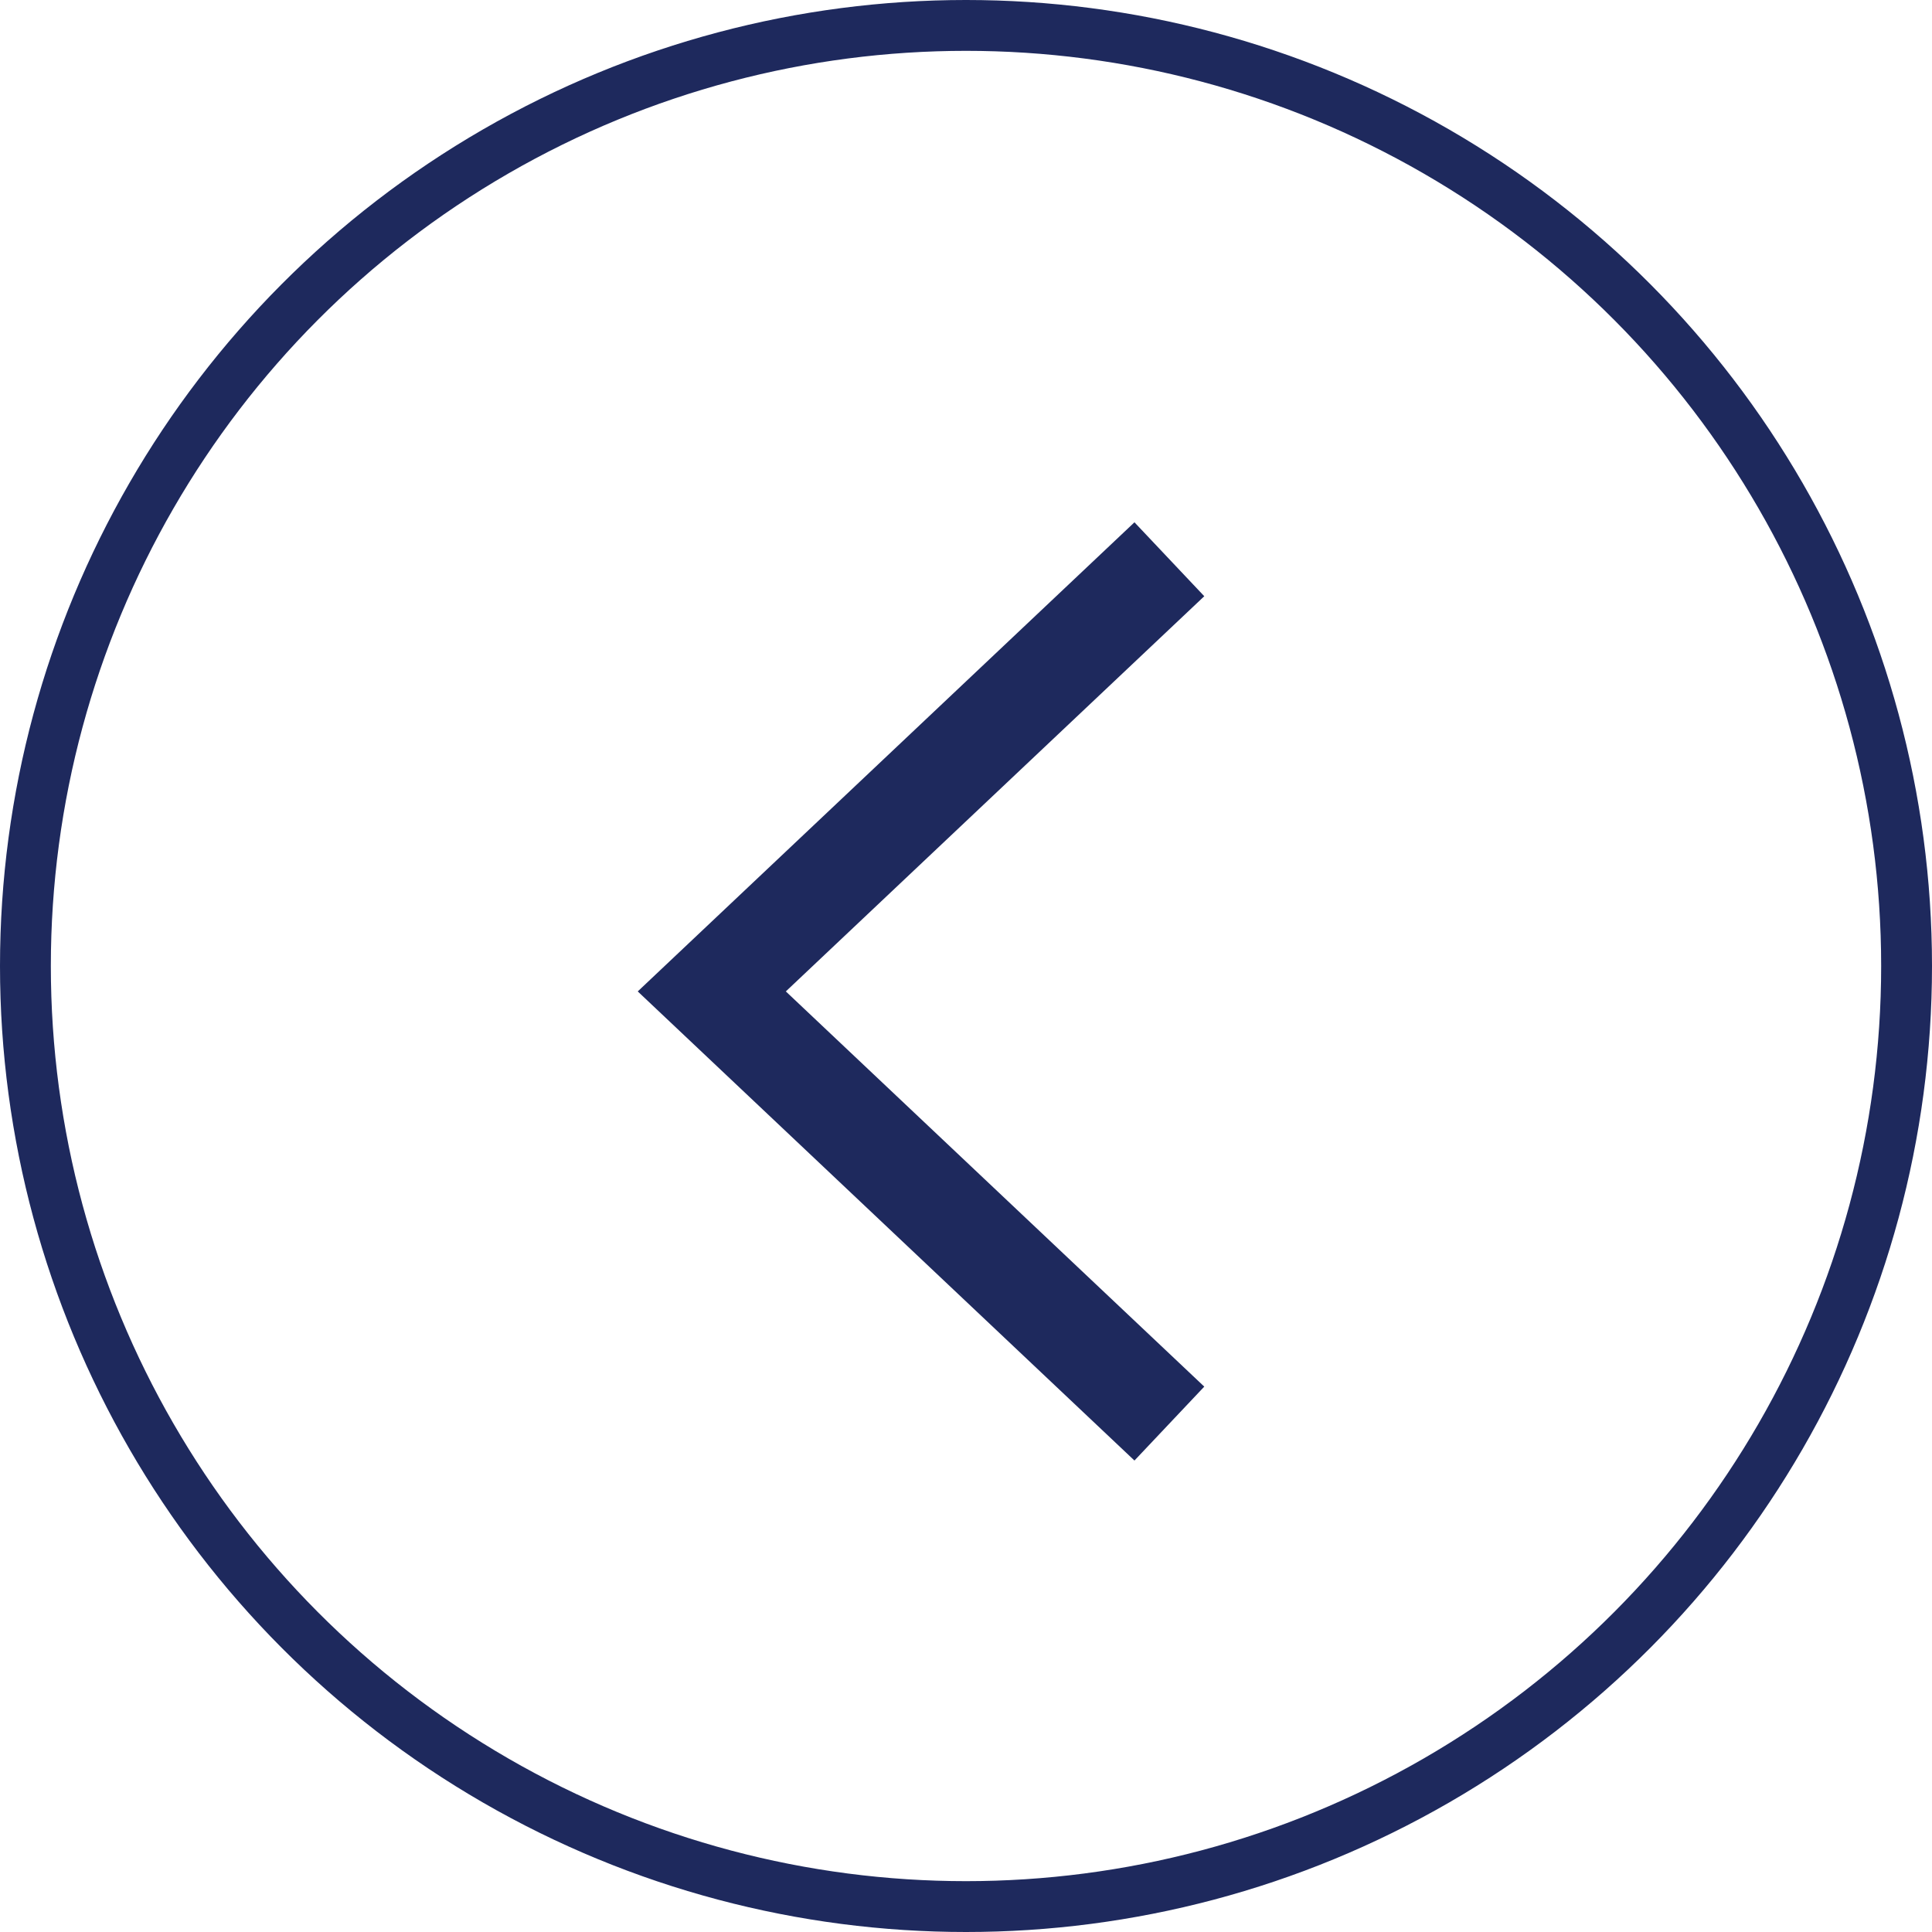 <?xml version="1.0" encoding="UTF-8"?>
<svg width="38px" height="38px" viewBox="0 0 38 38" version="1.1" xmlns="http://www.w3.org/2000/svg" xmlns:xlink="http://www.w3.org/1999/xlink">
    <!-- Generator: sketchtool 57 (101010) - https://sketch.com -->
    <title>38A3801F-B16D-415D-A89B-5A230677CB5F</title>
    <desc>Created with sketchtool.</desc>
    <g id="Page-1" stroke="none" stroke-width="1" fill="none" fill-rule="evenodd">
        <g id="00-GAC--HOME" transform="translate(-1260, -2755)" stroke="#1E295D">
            <g id="Group-21-Copy-9" transform="translate(1279, 2774) scale(-1, 1) translate(-1279, -2774) translate(1260, 2755)">
                <circle id="Oval" cx="19" cy="19" r="18.5"></circle>
                <g id="Path-4" transform="translate(15, 11)" stroke-width="2">
                    <polyline id="Path-3" points="2.9204483e-14 0 9 8.5 2.9198855e-14 17"></polyline>
                </g>
            </g>
        </g>
    </g>
</svg>